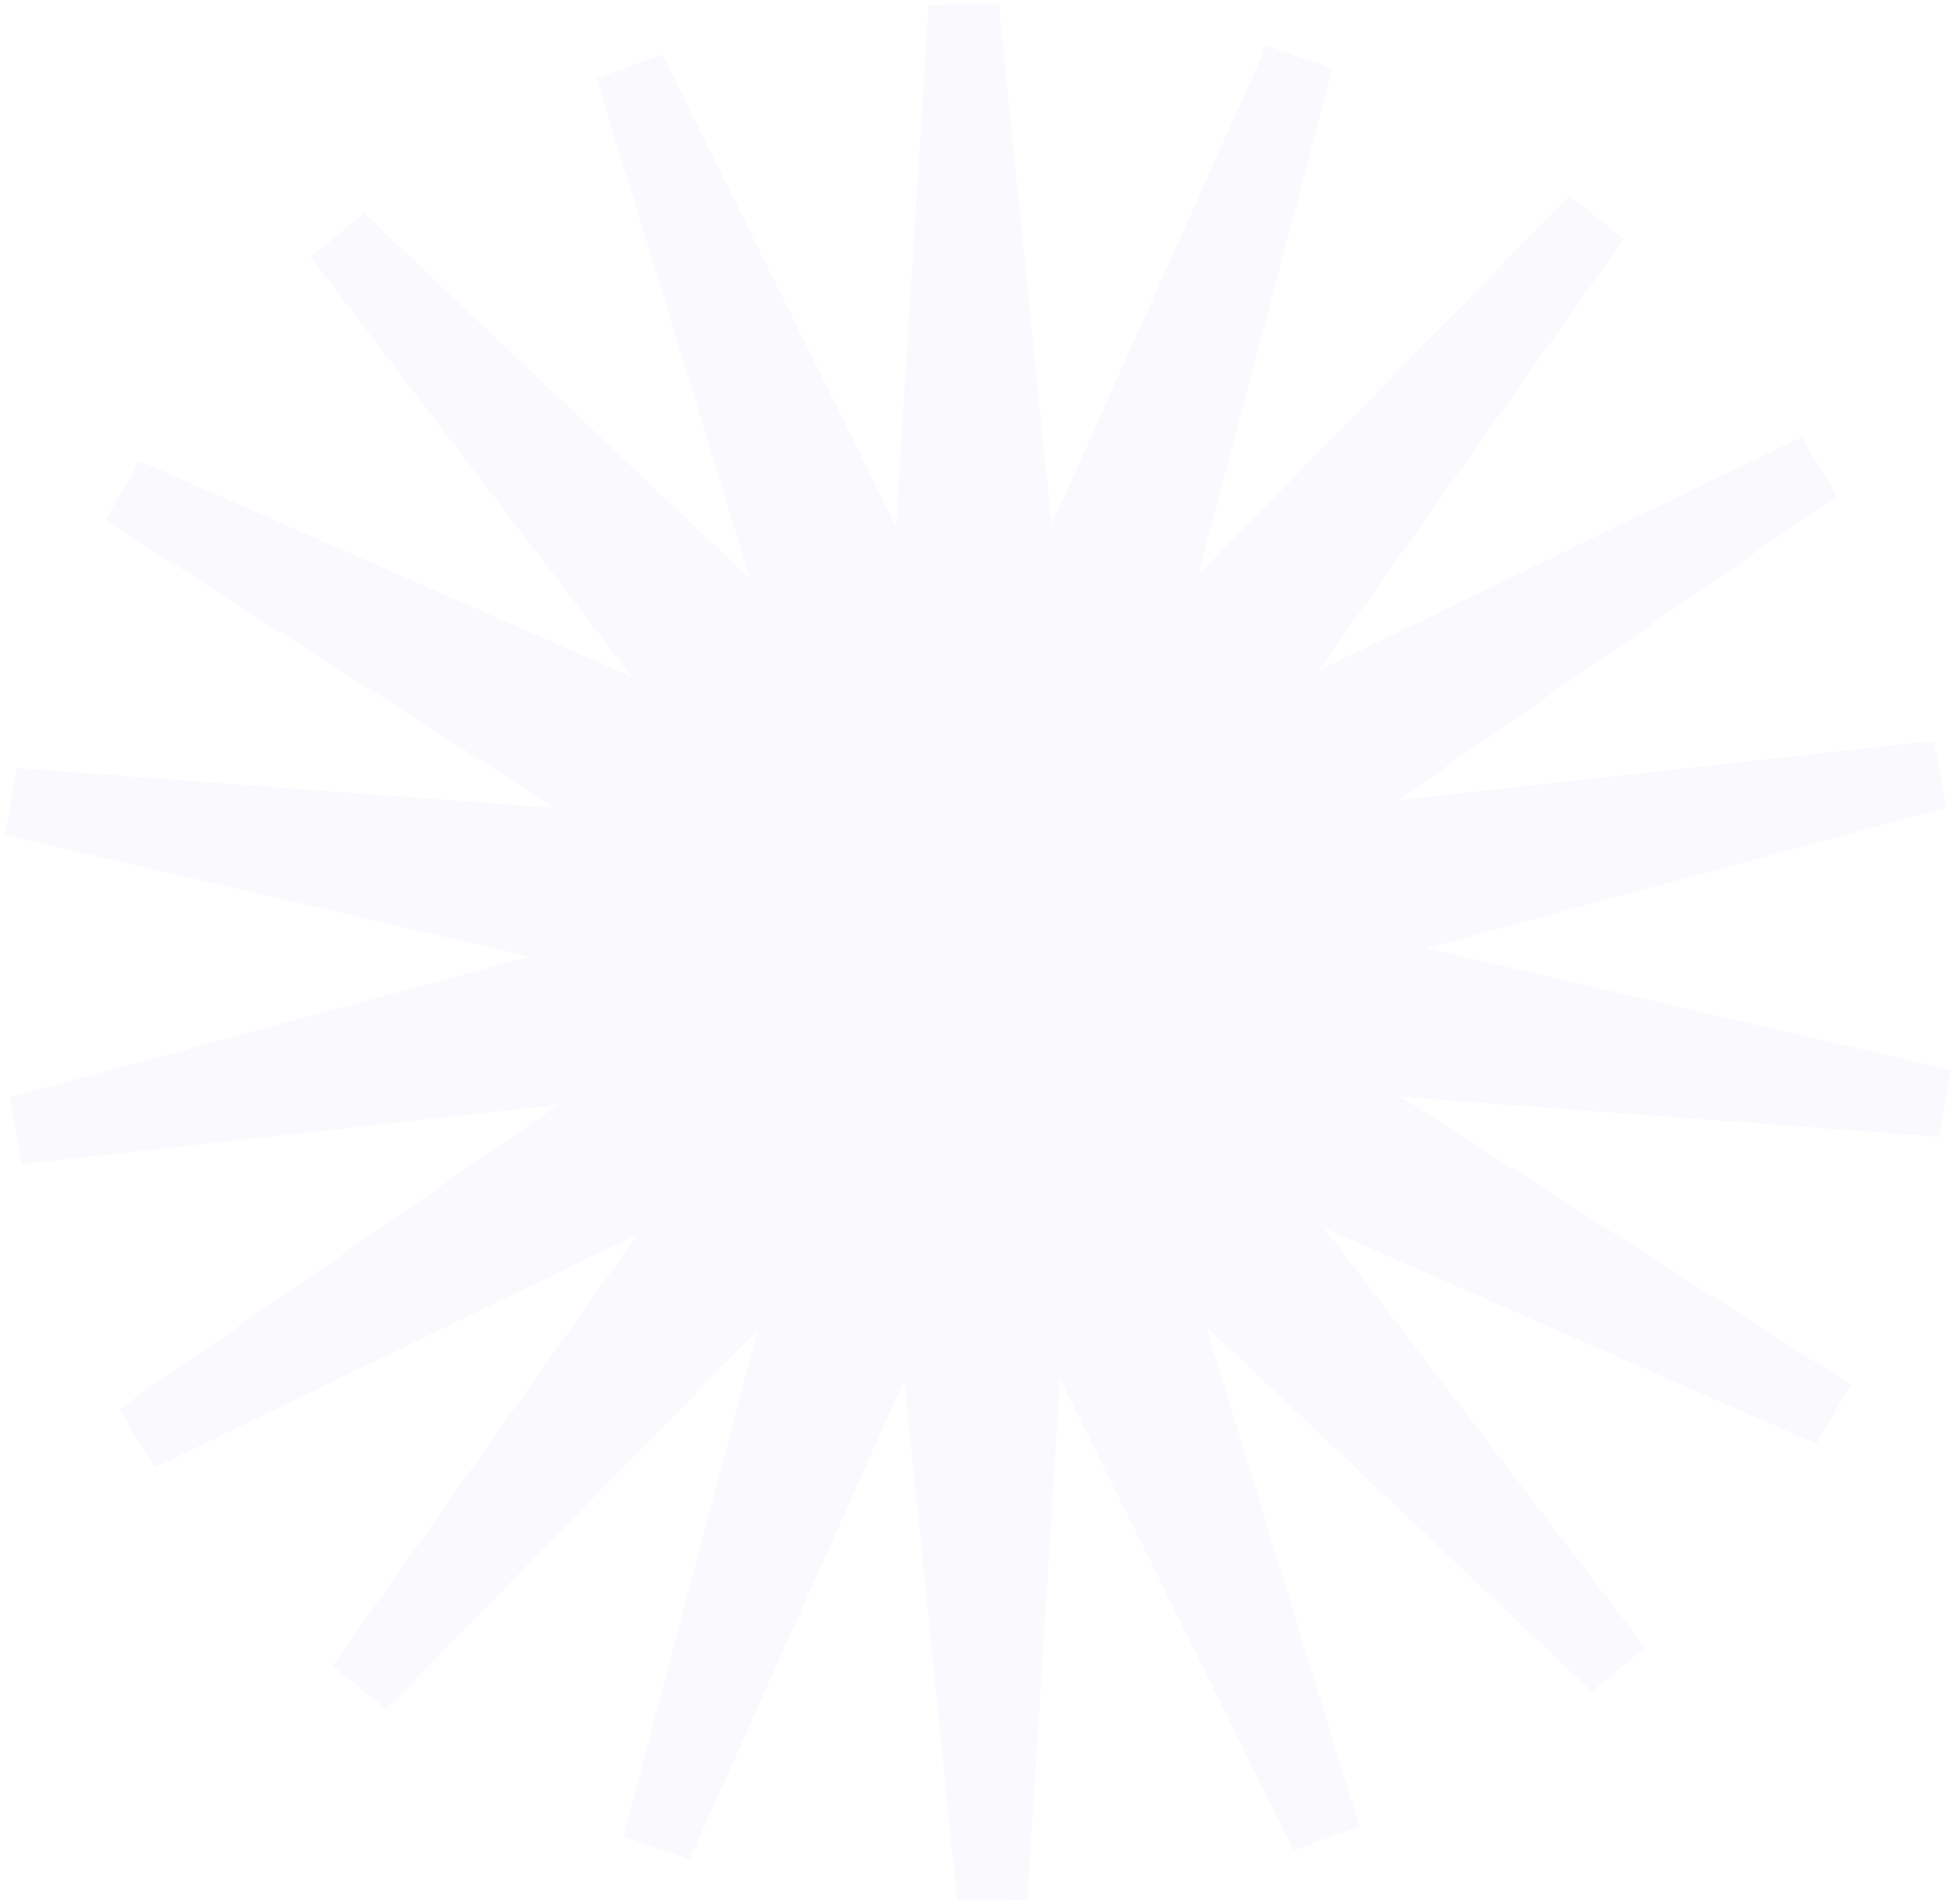 <svg width="340" height="331" viewBox="0 0 340 331" fill="none" xmlns="http://www.w3.org/2000/svg">
<g opacity="0.2">
<path d="M169.997 213.757C197.482 213.757 219.764 192.191 219.764 165.588C219.764 138.985 197.482 117.419 169.997 117.419C142.512 117.419 120.23 138.985 120.23 165.588C120.23 192.191 142.512 213.757 169.997 213.757Z" fill="#E6E6FA"/>
<path d="M161.411 0.816L173.603 0.76L186.613 128.855L153.383 128.951L161.411 0.816Z" fill="#E6E6FA"/>
<path d="M103.703 13.596L115.139 9.509L172.629 125.572L141.434 136.662L103.703 13.596Z" fill="#E6E6FA"/>
<path d="M53.996 44.706L63.297 37.079L158.332 127.11L132.94 147.858L53.996 44.706Z" fill="#E6E6FA"/>
<path d="M18.273 90.4L24.318 80.157L145.438 133.297L128.907 161.199L18.273 90.4Z" fill="#E6E6FA"/>
<path d="M0.855 145.16L2.916 133.53L135.508 143.372L129.833 175.065L0.855 145.16Z" fill="#E6E6FA"/>
<path d="M3.835 202.384L1.664 190.774L129.738 156.13L135.604 187.79L3.835 202.384Z" fill="#E6E6FA"/>
<path d="M26.859 255.172L20.715 244.981L128.822 170.026L145.521 197.835L26.859 255.172Z" fill="#E6E6FA"/>
<path d="M67.15 297.156L57.777 289.614L132.876 183.389L158.396 203.994L67.15 297.156Z" fill="#E6E6FA"/>
<path d="M119.843 323.269L108.367 319.286L141.407 194.608L172.667 205.52L119.843 323.269Z" fill="#E6E6FA"/>
<path d="M178.582 330.366L166.393 330.421L153.383 202.327L186.613 202.233L178.582 330.366Z" fill="#E6E6FA"/>
<path d="M236.294 317.585L224.858 321.669L167.367 205.606L198.559 194.518L236.294 317.585Z" fill="#E6E6FA"/>
<path d="M285.999 286.472L276.698 294.097L181.66 204.065L207.055 183.317L285.999 286.472Z" fill="#E6E6FA"/>
<path d="M321.723 240.776L315.678 251.022L194.559 197.88L211.09 169.977L321.723 240.776Z" fill="#E6E6FA"/>
<path d="M339.14 186.017L337.077 197.644L204.484 187.805L210.16 156.112L339.14 186.017Z" fill="#E6E6FA"/>
<path d="M336.156 128.792L338.33 140.402L210.256 175.049L204.391 143.389L336.156 128.792Z" fill="#E6E6FA"/>
<path d="M313.137 76.005L319.281 86.196L211.174 161.151L194.473 133.342L313.137 76.005Z" fill="#E6E6FA"/>
<path d="M272.848 34.022L282.223 41.565L207.121 147.786L181.602 127.184L272.848 34.022Z" fill="#E6E6FA"/>
<path d="M220.156 7.911L231.629 11.897L198.592 136.572L167.332 125.66L220.156 7.911Z" fill="#E6E6FA"/>
</g>
</svg>
